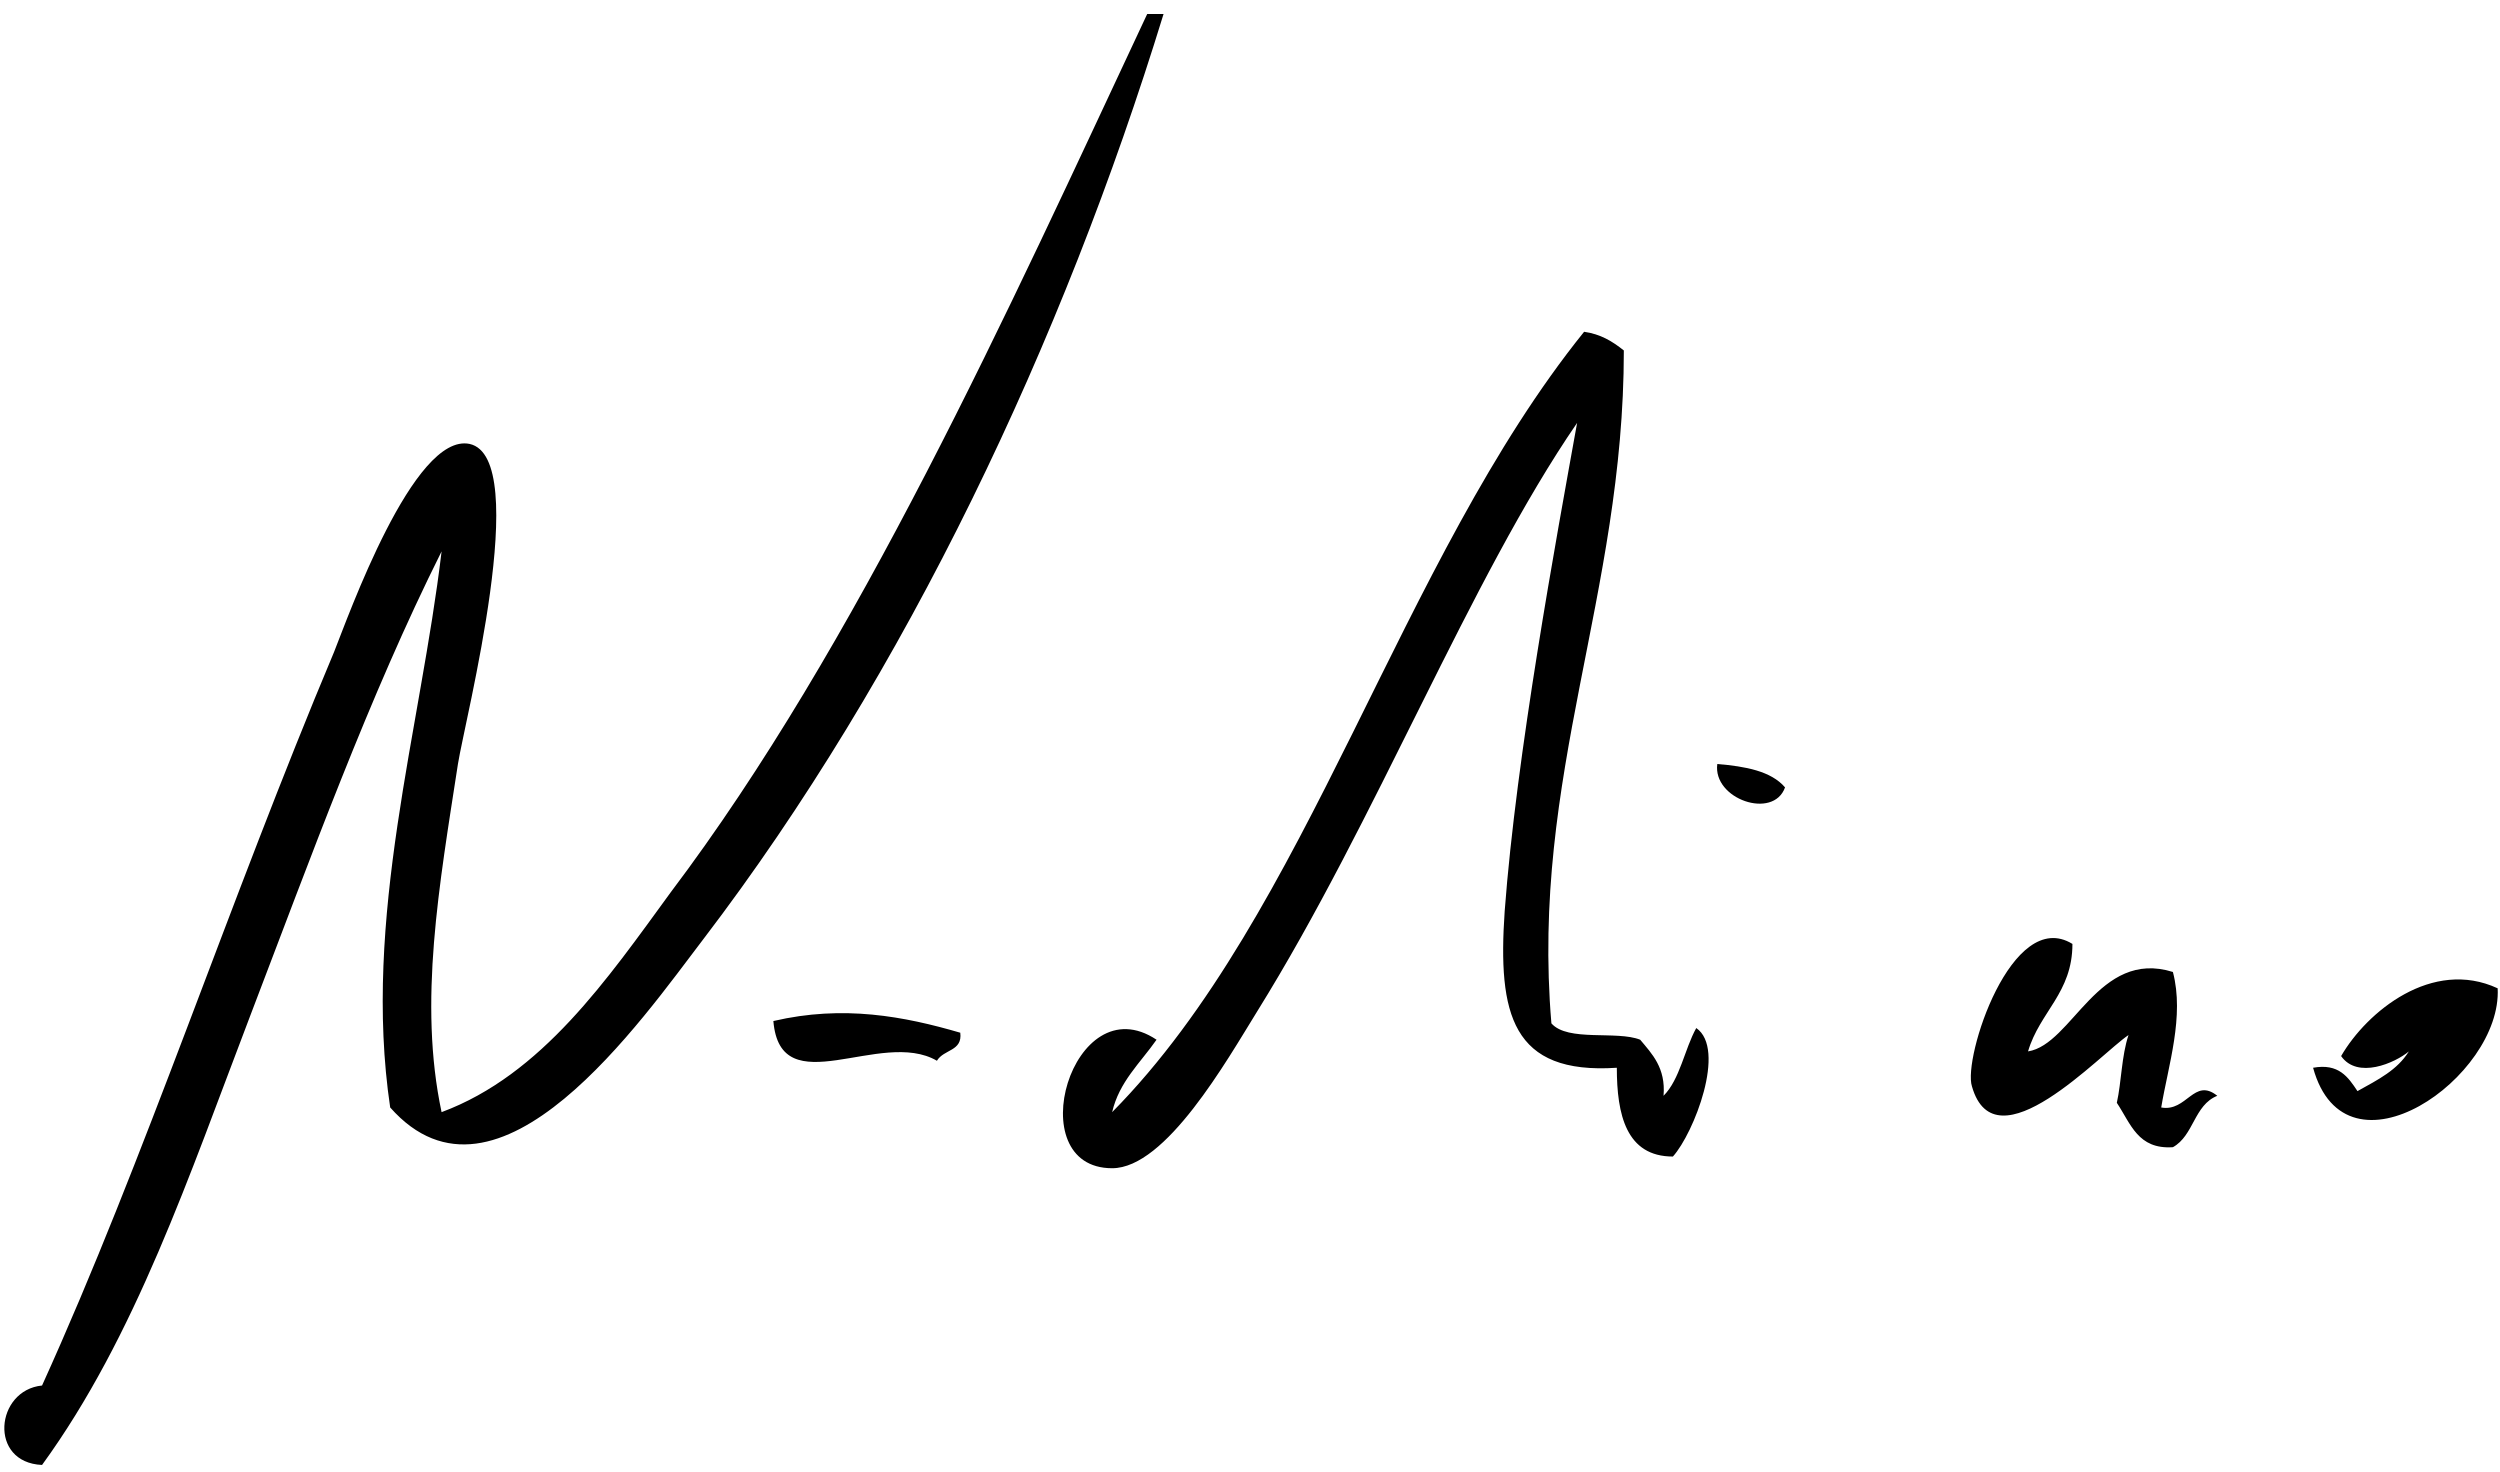 <svg viewBox="0 0 107 63" xmlns="http://www.w3.org/2000/svg"><path d="M49.1.6h.7c-4.3 14-11 28.2-19.7 39.6-2.6 3.4-8.8 12.4-13.4 7.2-1.2-8.1 1.3-16.2 2.2-23.8-3.1 6.2-5.6 13.1-8.2 19.9-2.6 6.8-4.9 13.7-8.9 19.2-2.3-.1-2-3.2 0-3.4 4.4-9.7 8-20.7 12.5-31.4.6-1.5 3.4-9.4 5.8-8.9 2.7.6-.2 11.8-.5 13.7-.8 5.2-1.7 10.2-.7 14.9 4.3-1.6 7.1-5.7 9.8-9.4 8-10.6 14.4-24.8 20.4-37.6zM69.5 15c0 10.5-4 18.2-3.1 28.8.7.8 2.8.3 3.8.7.5.6 1.1 1.2 1 2.4.7-.7.9-2 1.4-2.9 1.3.9-.1 4.5-1 5.5-2 0-2.4-1.8-2.4-3.8-4.5.3-5.1-2.3-4.8-6.7.5-6.7 2.2-15.9 3.1-20.9-4.6 6.7-8.6 17-13.7 25.2-1.3 2.1-3.9 6.7-6.2 6.7-4 0-1.7-7.9 1.9-5.5-.7 1-1.6 1.8-1.9 3.1C56 39.1 59.9 24 67.8 14.2c.7.1 1.2.4 1.7.8zM73.5 32.7c1.2.1 2.3.3 2.9 1-.5 1.4-3.1.5-2.9-1zM88.7 40.4c0 2.1-1.4 2.9-1.9 4.6 1.9-.3 3-4.4 6.2-3.4.5 1.9-.2 4-.5 5.8 1.1.2 1.4-1.3 2.4-.5-1 .4-1 1.7-1.9 2.2-1.5.1-1.8-1-2.4-1.9.2-.9.2-2 .5-2.9-1.2.8-5.7 5.7-6.7 2.2-.4-1.2 1.7-7.7 4.3-6.1zM103.1 45c-.6.5-2.2 1.2-2.9.2 1.1-1.9 3.9-4.2 6.7-2.9.2 3.8-6.5 8.5-7.9 3.4 1.1-.2 1.5.4 1.9 1 .9-.5 1.7-.9 2.2-1.7zM41.1 44.2c.1.8-.7.7-1 1.2-2.4-1.4-6.7 1.9-7-1.7 3-.7 5.6-.2 8 .5z"/></svg>
